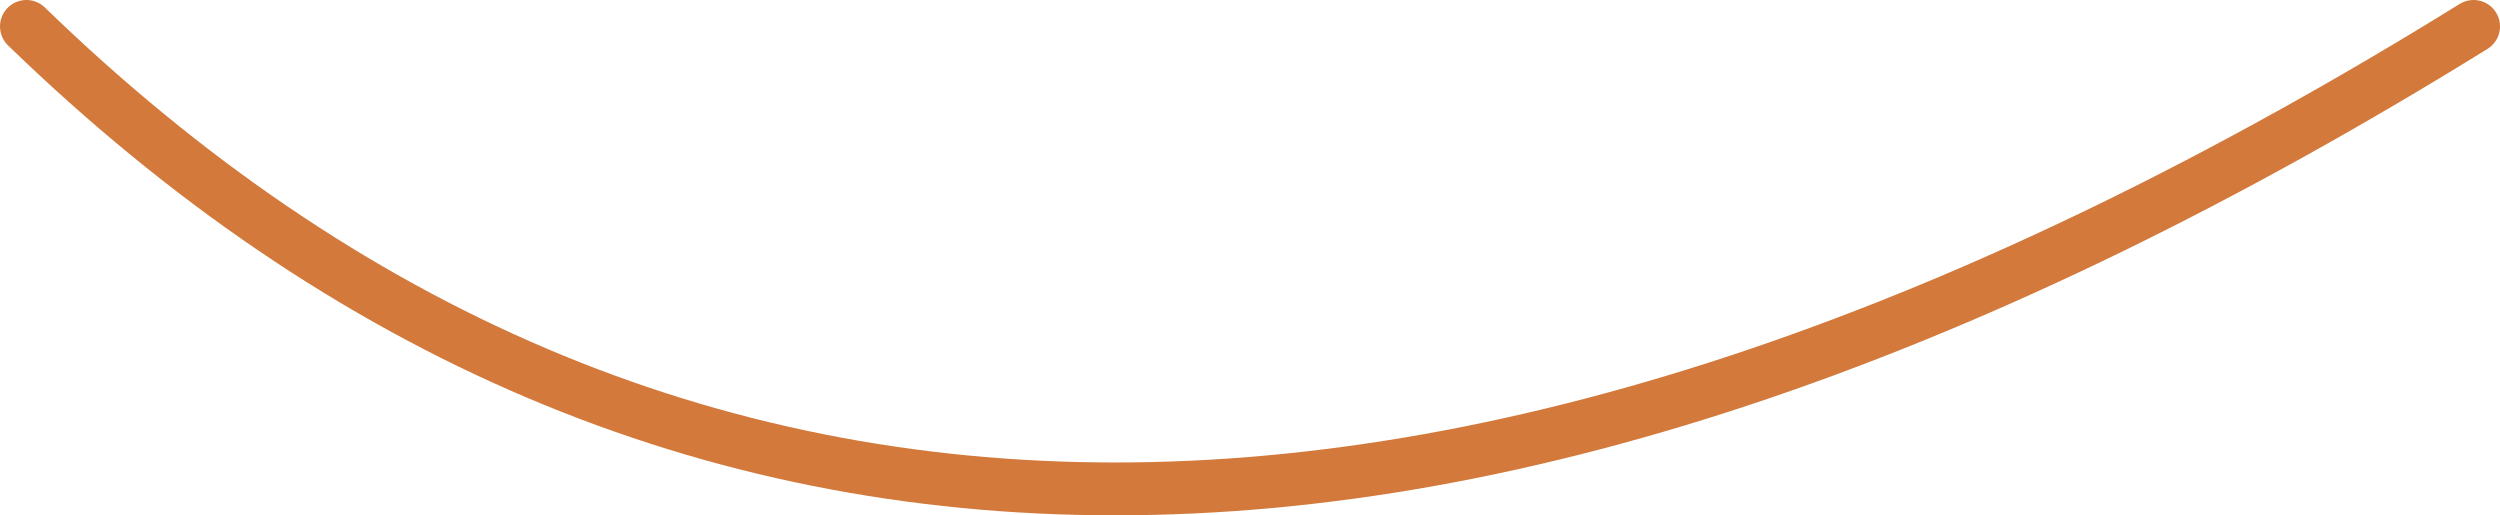 <?xml version="1.0" encoding="UTF-8" standalone="no"?>
<svg xmlns:xlink="http://www.w3.org/1999/xlink" height="9.75px" width="47.3px" xmlns="http://www.w3.org/2000/svg">
  <g transform="matrix(1.0, 0.0, 0.0, 1.0, 23.65, 4.85)">
    <path d="M-23.15 -4.35 Q-5.1 13.15 23.15 -4.35" fill="none" stroke="#d2793b" stroke-linecap="round" stroke-linejoin="round" stroke-width="1.0"/>
  </g>
</svg>
